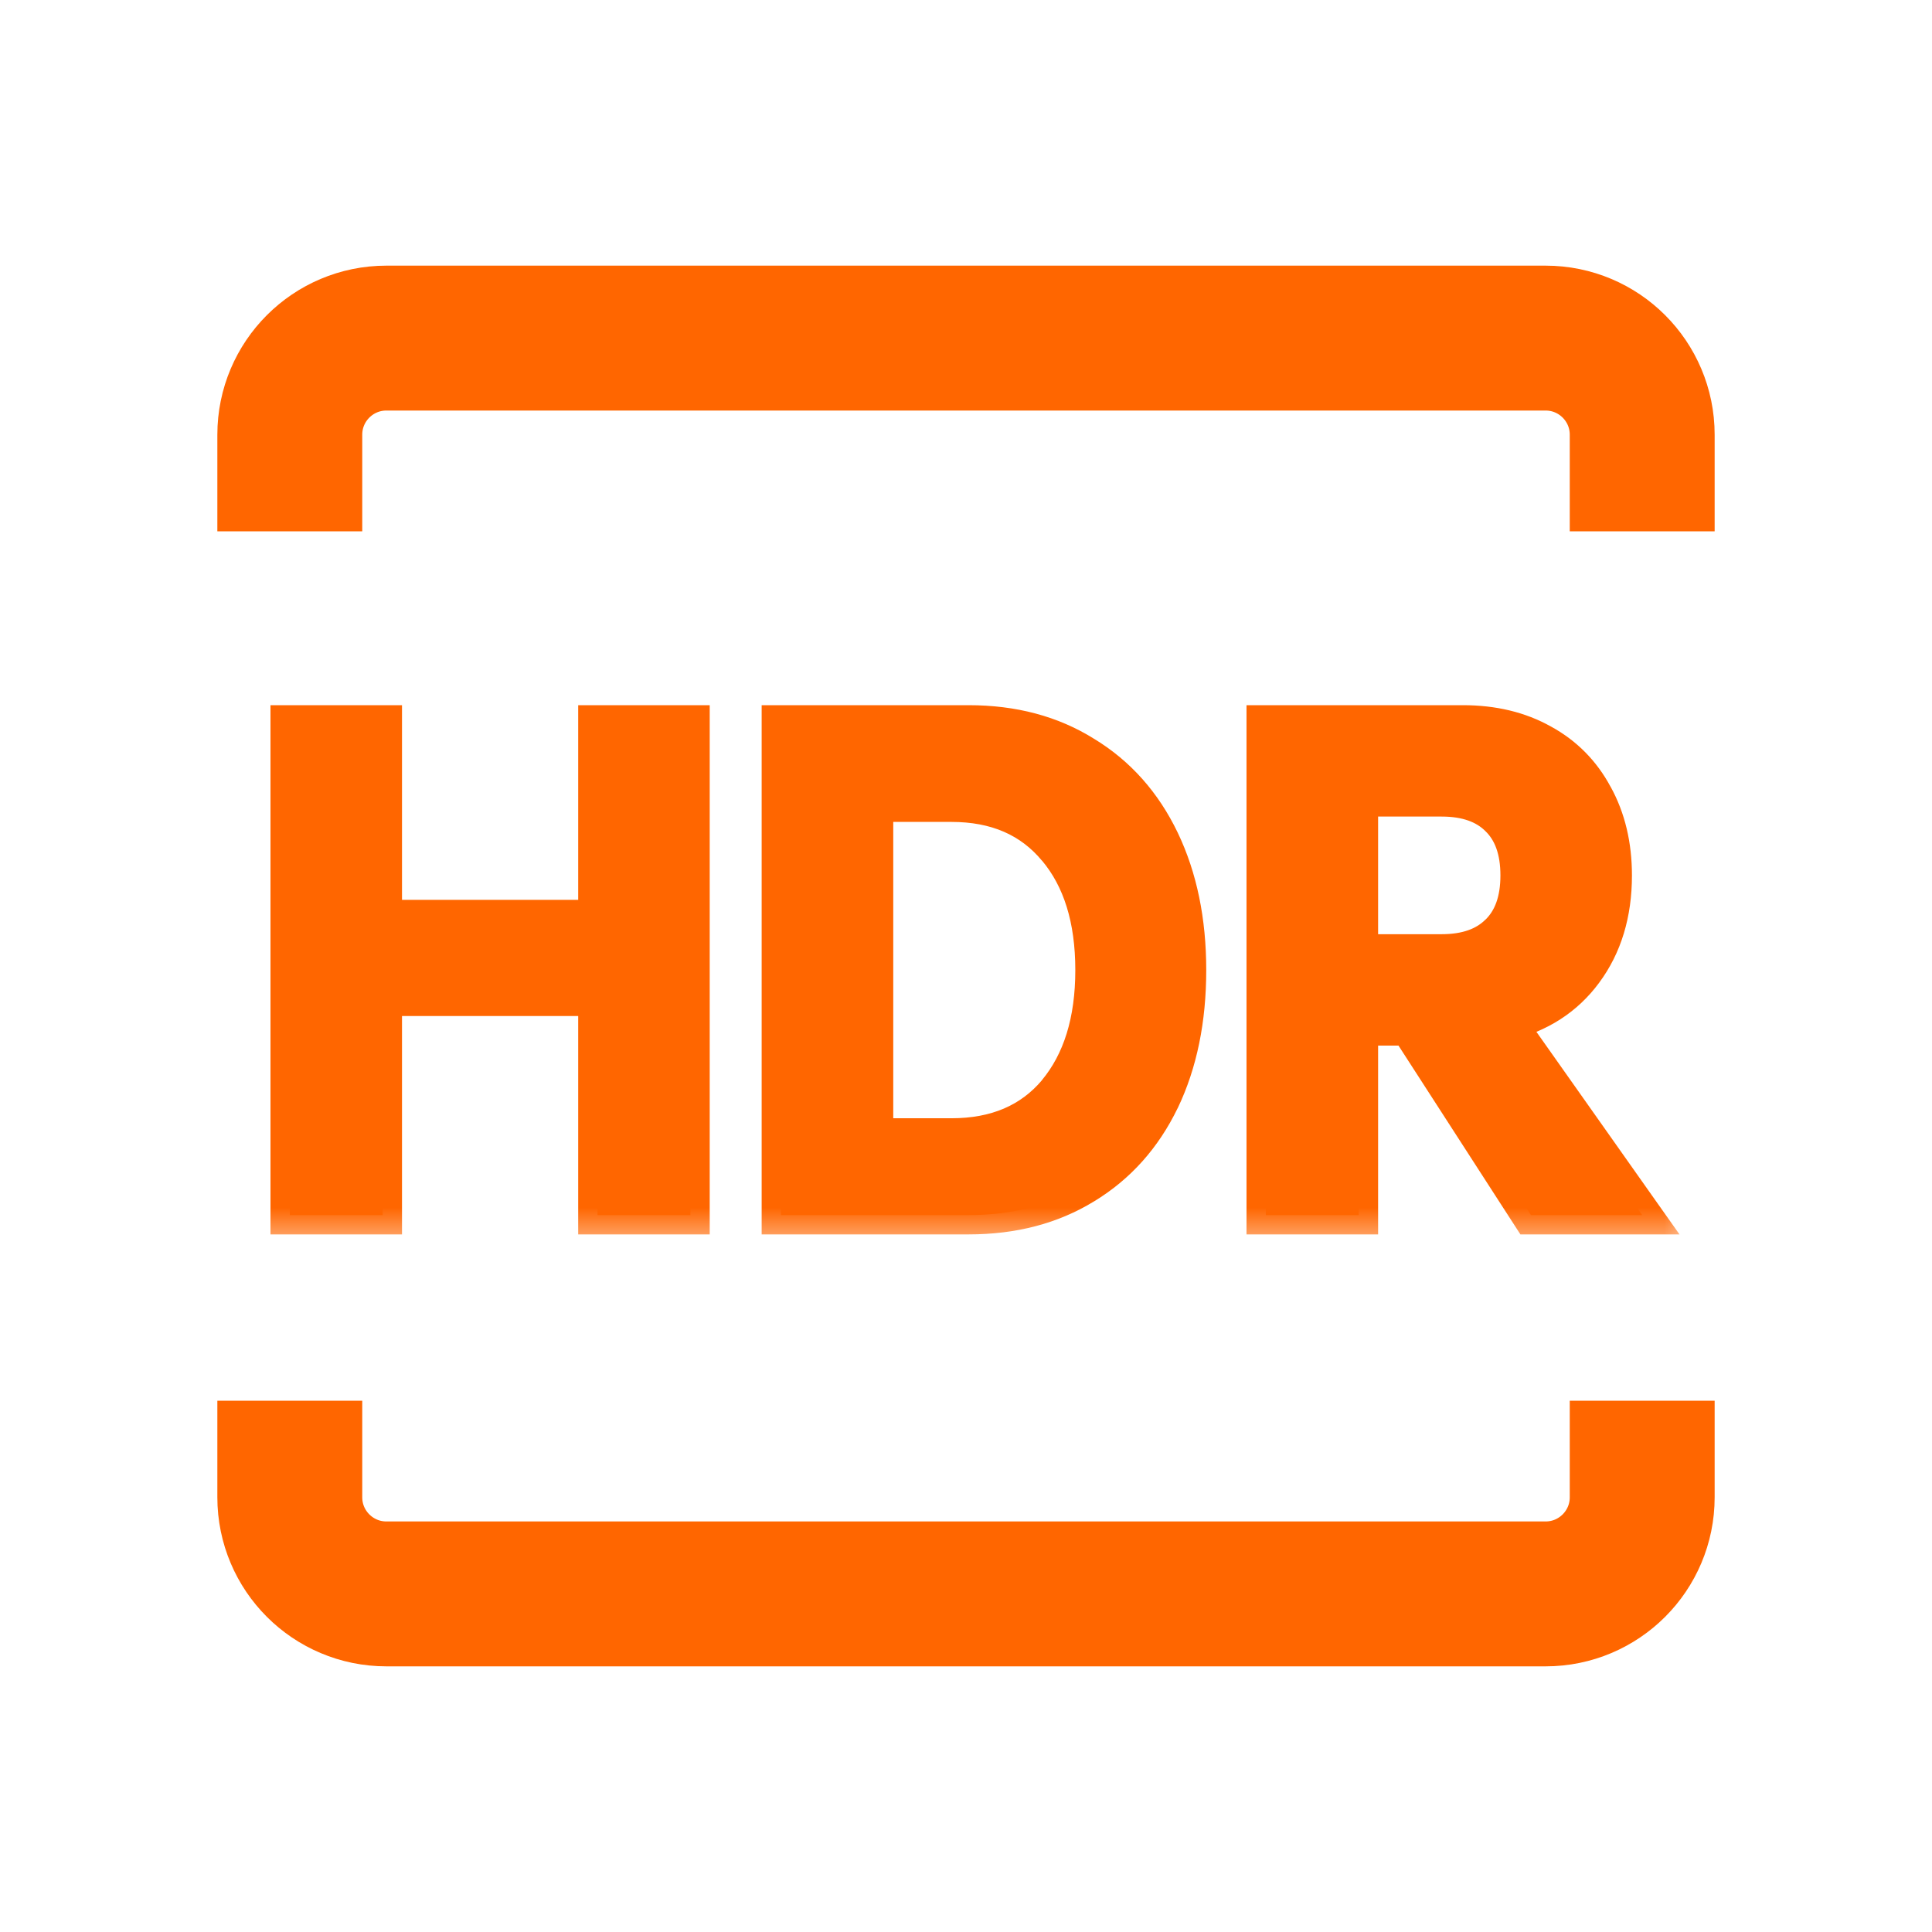 <svg width="26" height="26" viewBox="0 0 26 26" fill="none" xmlns="http://www.w3.org/2000/svg">
<path d="M3.9 7.15V5.85C3.9 5.132 4.482 4.55 5.2 4.55H20.8C21.518 4.55 22.1 5.132 22.1 5.85V7.15" stroke="#FF6600" stroke-width="1.95"/>
<path d="M22.1 18.85L22.1 20.15C22.1 20.868 21.518 21.45 20.8 21.45L5.2 21.45C4.482 21.45 3.9 20.868 3.9 20.15L3.9 18.85" stroke="#FF6600" stroke-width="1.95"/>
<mask id="path-3-outside-1_4455_13998" maskUnits="userSpaceOnUse" x="2.9" y="8.75" width="20" height="8" fill="black">
<rect fill="white" x="2.9" y="8.75" width="20" height="8"/>
<path fill-rule="evenodd" clip-rule="evenodd" d="M9.291 16.352V9.75H8.041V12.37H5.15V9.75H3.9V16.352H5.15V13.413H8.041V16.352H9.291ZM15.973 13.055C15.973 13.719 15.854 14.3 15.615 14.799C15.376 15.293 15.034 15.675 14.588 15.946C14.147 16.216 13.63 16.352 13.035 16.352H10.51V9.75H13.035C13.63 9.75 14.147 9.888 14.588 10.164C15.034 10.435 15.376 10.82 15.615 11.319C15.854 11.818 15.973 12.397 15.973 13.055ZM14.731 13.055C14.731 12.365 14.561 11.818 14.221 11.414C13.882 11.006 13.409 10.801 12.804 10.801H11.761V15.309H12.804C13.409 15.309 13.882 15.107 14.221 14.703C14.561 14.294 14.731 13.745 14.731 13.055ZM18.962 13.811H18.285V16.352H17.035V9.75H19.687C20.09 9.75 20.444 9.835 20.746 10.005C21.049 10.169 21.282 10.406 21.447 10.714C21.617 11.021 21.702 11.377 21.702 11.781C21.702 12.29 21.572 12.72 21.312 13.071C21.057 13.416 20.706 13.642 20.26 13.748L22.1 16.352H20.603L18.962 13.811ZM18.285 12.832H19.4C19.735 12.832 19.992 12.742 20.173 12.561C20.359 12.381 20.452 12.12 20.452 11.781C20.452 11.441 20.359 11.181 20.173 11C19.992 10.82 19.735 10.729 19.4 10.729H18.285V12.832Z"/>
</mask>
<path fill-rule="evenodd" clip-rule="evenodd" d="M9.291 16.352V9.75H8.041V12.37H5.15V9.75H3.9V16.352H5.15V13.413H8.041V16.352H9.291ZM15.973 13.055C15.973 13.719 15.854 14.3 15.615 14.799C15.376 15.293 15.034 15.675 14.588 15.946C14.147 16.216 13.63 16.352 13.035 16.352H10.51V9.75H13.035C13.63 9.75 14.147 9.888 14.588 10.164C15.034 10.435 15.376 10.82 15.615 11.319C15.854 11.818 15.973 12.397 15.973 13.055ZM14.731 13.055C14.731 12.365 14.561 11.818 14.221 11.414C13.882 11.006 13.409 10.801 12.804 10.801H11.761V15.309H12.804C13.409 15.309 13.882 15.107 14.221 14.703C14.561 14.294 14.731 13.745 14.731 13.055ZM18.962 13.811H18.285V16.352H17.035V9.75H19.687C20.09 9.75 20.444 9.835 20.746 10.005C21.049 10.169 21.282 10.406 21.447 10.714C21.617 11.021 21.702 11.377 21.702 11.781C21.702 12.29 21.572 12.72 21.312 13.071C21.057 13.416 20.706 13.642 20.26 13.748L22.1 16.352H20.603L18.962 13.811ZM18.285 12.832H19.4C19.735 12.832 19.992 12.742 20.173 12.561C20.359 12.381 20.452 12.12 20.452 11.781C20.452 11.441 20.359 11.181 20.173 11C19.992 10.82 19.735 10.729 19.4 10.729H18.285V12.832Z" fill="#FF6600"/>
<path d="M9.291 9.75H9.551V9.49H9.291V9.75ZM9.291 16.352V16.612H9.551V16.352H9.291ZM8.041 9.75V9.49H7.781V9.75H8.041ZM8.041 12.37V12.63H8.301V12.37H8.041ZM5.15 12.37H4.89V12.63H5.15V12.37ZM5.15 9.75H5.41V9.49H5.15V9.75ZM3.9 9.75V9.49H3.64V9.75H3.9ZM3.9 16.352H3.64V16.612H3.9V16.352ZM5.15 16.352V16.612H5.41V16.352H5.15ZM5.15 13.413V13.153H4.89V13.413H5.15ZM8.041 13.413H8.301V13.153H8.041V13.413ZM8.041 16.352H7.781V16.612H8.041V16.352ZM15.615 14.799L15.849 14.912L15.85 14.911L15.615 14.799ZM14.588 15.946L14.453 15.723L14.452 15.724L14.588 15.946ZM10.51 16.352H10.25V16.612H10.51V16.352ZM10.51 9.75V9.49H10.25V9.75H10.51ZM14.588 10.164L14.45 10.384L14.453 10.386L14.588 10.164ZM15.615 11.319L15.85 11.207V11.207L15.615 11.319ZM14.221 11.414L14.021 11.581L14.023 11.582L14.221 11.414ZM11.761 10.801V10.541H11.501V10.801H11.761ZM11.761 15.309H11.501V15.569H11.761V15.309ZM14.221 14.703L14.42 14.871L14.421 14.87L14.221 14.703ZM18.285 13.811V13.551H18.026V13.811H18.285ZM18.962 13.811L19.181 13.67L19.104 13.551H18.962V13.811ZM18.285 16.352V16.612H18.546V16.352H18.285ZM17.035 16.352H16.775V16.612H17.035V16.352ZM17.035 9.75V9.49H16.775V9.75H17.035ZM20.746 10.005L20.619 10.232L20.622 10.233L20.746 10.005ZM21.447 10.714L21.218 10.836L21.219 10.839L21.447 10.714ZM21.312 13.071L21.103 12.916L21.102 12.916L21.312 13.071ZM20.26 13.748L20.2 13.495L19.826 13.584L20.048 13.898L20.26 13.748ZM22.1 16.352V16.612H22.602L22.312 16.202L22.1 16.352ZM20.603 16.352L20.384 16.493L20.461 16.612H20.603V16.352ZM18.285 12.832H18.026V13.092H18.285V12.832ZM20.173 12.561L19.992 12.375L19.989 12.377L20.173 12.561ZM20.173 11L19.989 11.184L19.992 11.187L20.173 11ZM18.285 10.729V10.47H18.026V10.729H18.285ZM9.291 9.75H9.031V16.352H9.291H9.551V9.75H9.291ZM8.041 9.75V10.01H9.291V9.75V9.49H8.041V9.75ZM8.041 12.37H8.301V9.75H8.041H7.781V12.37H8.041ZM5.15 12.37V12.63H8.041V12.37V12.11H5.15V12.37ZM5.15 9.75H4.89V12.37H5.15H5.41V9.75H5.15ZM3.9 9.75V10.01H5.15V9.75V9.49H3.9V9.75ZM3.9 16.352H4.16V9.75H3.9H3.64V16.352H3.9ZM5.15 16.352V16.092H3.9V16.352V16.612H5.15V16.352ZM5.15 13.413H4.89V16.352H5.15H5.41V13.413H5.15ZM8.041 13.413V13.153H5.15V13.413V13.673H8.041V13.413ZM8.041 16.352H8.301V13.413H8.041H7.781V16.352H8.041ZM9.291 16.352V16.092H8.041V16.352V16.612H9.291V16.352ZM15.615 14.799L15.85 14.911C16.108 14.371 16.233 13.75 16.233 13.055H15.973H15.713C15.713 13.687 15.6 14.229 15.38 14.687L15.615 14.799ZM14.588 15.946L14.723 16.168C15.214 15.87 15.589 15.449 15.849 14.912L15.615 14.799L15.381 14.686C15.163 15.137 14.854 15.48 14.453 15.723L14.588 15.946ZM13.035 16.352V16.612C13.67 16.612 14.236 16.467 14.724 16.167L14.588 15.946L14.452 15.724C14.058 15.966 13.589 16.092 13.035 16.092V16.352ZM10.51 16.352V16.612H13.035V16.352V16.092H10.51V16.352ZM10.51 9.75H10.25V16.352H10.51H10.77V9.75H10.51ZM13.035 9.75V9.49H10.51V9.75V10.01H13.035V9.75ZM14.588 10.164L14.726 9.944C14.238 9.638 13.671 9.49 13.035 9.49V9.75V10.01C13.588 10.01 14.056 10.138 14.45 10.384L14.588 10.164ZM15.615 11.319L15.85 11.207C15.59 10.665 15.214 10.24 14.723 9.942L14.588 10.164L14.453 10.386C14.853 10.629 15.162 10.975 15.38 11.431L15.615 11.319ZM15.973 13.055H16.233C16.233 12.365 16.108 11.747 15.85 11.207L15.615 11.319L15.38 11.431C15.6 11.889 15.713 12.428 15.713 13.055H15.973ZM14.221 11.414L14.023 11.582C14.312 11.926 14.471 12.407 14.471 13.055H14.731H14.991C14.991 12.323 14.81 11.71 14.42 11.247L14.221 11.414ZM12.804 10.801V11.061C13.344 11.061 13.738 11.24 14.021 11.581L14.221 11.414L14.421 11.248C14.025 10.771 13.474 10.541 12.804 10.541V10.801ZM11.761 10.801V11.061H12.804V10.801V10.541H11.761V10.801ZM11.761 15.309H12.021V10.801H11.761H11.501V15.309H11.761ZM12.804 15.309V15.049H11.761V15.309V15.569H12.804V15.309ZM14.221 14.703L14.023 14.536C13.74 14.872 13.345 15.049 12.804 15.049V15.309V15.569C13.473 15.569 14.024 15.342 14.42 14.871L14.221 14.703ZM14.731 13.055H14.471C14.471 13.703 14.312 14.187 14.021 14.537L14.221 14.703L14.421 14.87C14.81 14.402 14.991 13.787 14.991 13.055H14.731ZM18.285 13.811V14.071H18.962V13.811V13.551H18.285V13.811ZM18.285 16.352H18.546V13.811H18.285H18.026V16.352H18.285ZM17.035 16.352V16.612H18.285V16.352V16.092H17.035V16.352ZM17.035 9.75H16.775V16.352H17.035H17.295V9.75H17.035ZM19.687 9.75V9.49H17.035V9.75V10.01H19.687V9.75ZM20.746 10.005L20.873 9.778C20.526 9.583 20.128 9.49 19.687 9.49V9.75V10.01C20.053 10.01 20.361 10.087 20.619 10.232L20.746 10.005ZM21.447 10.714L21.676 10.591C21.488 10.239 21.218 9.966 20.87 9.776L20.746 10.005L20.622 10.233C20.879 10.373 21.077 10.572 21.218 10.836L21.447 10.714ZM21.702 11.781H21.962C21.962 11.34 21.869 10.94 21.675 10.588L21.447 10.714L21.219 10.839C21.365 11.103 21.442 11.415 21.442 11.781H21.702ZM21.312 13.071L21.52 13.226C21.819 12.823 21.962 12.336 21.962 11.781H21.702H21.442C21.442 12.244 21.324 12.617 21.103 12.916L21.312 13.071ZM20.26 13.748L20.321 14.001C20.822 13.881 21.227 13.623 21.521 13.225L21.312 13.071L21.102 12.916C20.887 13.209 20.591 13.402 20.2 13.495L20.26 13.748ZM22.1 16.352L22.312 16.202L20.473 13.598L20.26 13.748L20.048 13.898L21.888 16.502L22.1 16.352ZM20.603 16.352V16.612H22.1V16.352V16.092H20.603V16.352ZM18.962 13.811L18.744 13.953L20.384 16.493L20.603 16.352L20.821 16.211L19.181 13.67L18.962 13.811ZM19.4 12.832V12.572H18.285V12.832V13.092H19.4V12.832ZM20.173 12.561L19.989 12.377C19.871 12.495 19.688 12.572 19.4 12.572V12.832V13.092C19.782 13.092 20.114 12.988 20.357 12.745L20.173 12.561ZM20.452 11.781H20.192C20.192 12.073 20.113 12.257 19.992 12.375L20.173 12.561L20.354 12.748C20.605 12.504 20.712 12.168 20.712 11.781H20.452ZM20.173 11L19.992 11.187C20.113 11.304 20.192 11.488 20.192 11.781H20.452H20.712C20.712 11.393 20.605 11.057 20.354 10.814L20.173 11ZM19.4 10.729V10.989C19.688 10.989 19.871 11.066 19.989 11.184L20.173 11L20.357 10.816C20.114 10.573 19.782 10.47 19.4 10.47V10.729ZM18.285 10.729V10.989H19.4V10.729V10.47H18.285V10.729ZM18.285 12.832H18.546V10.729H18.285H18.026V12.832H18.285Z" fill="#FF6600" mask="url(#path-3-outside-1_4455_13998)"/>
</svg>
